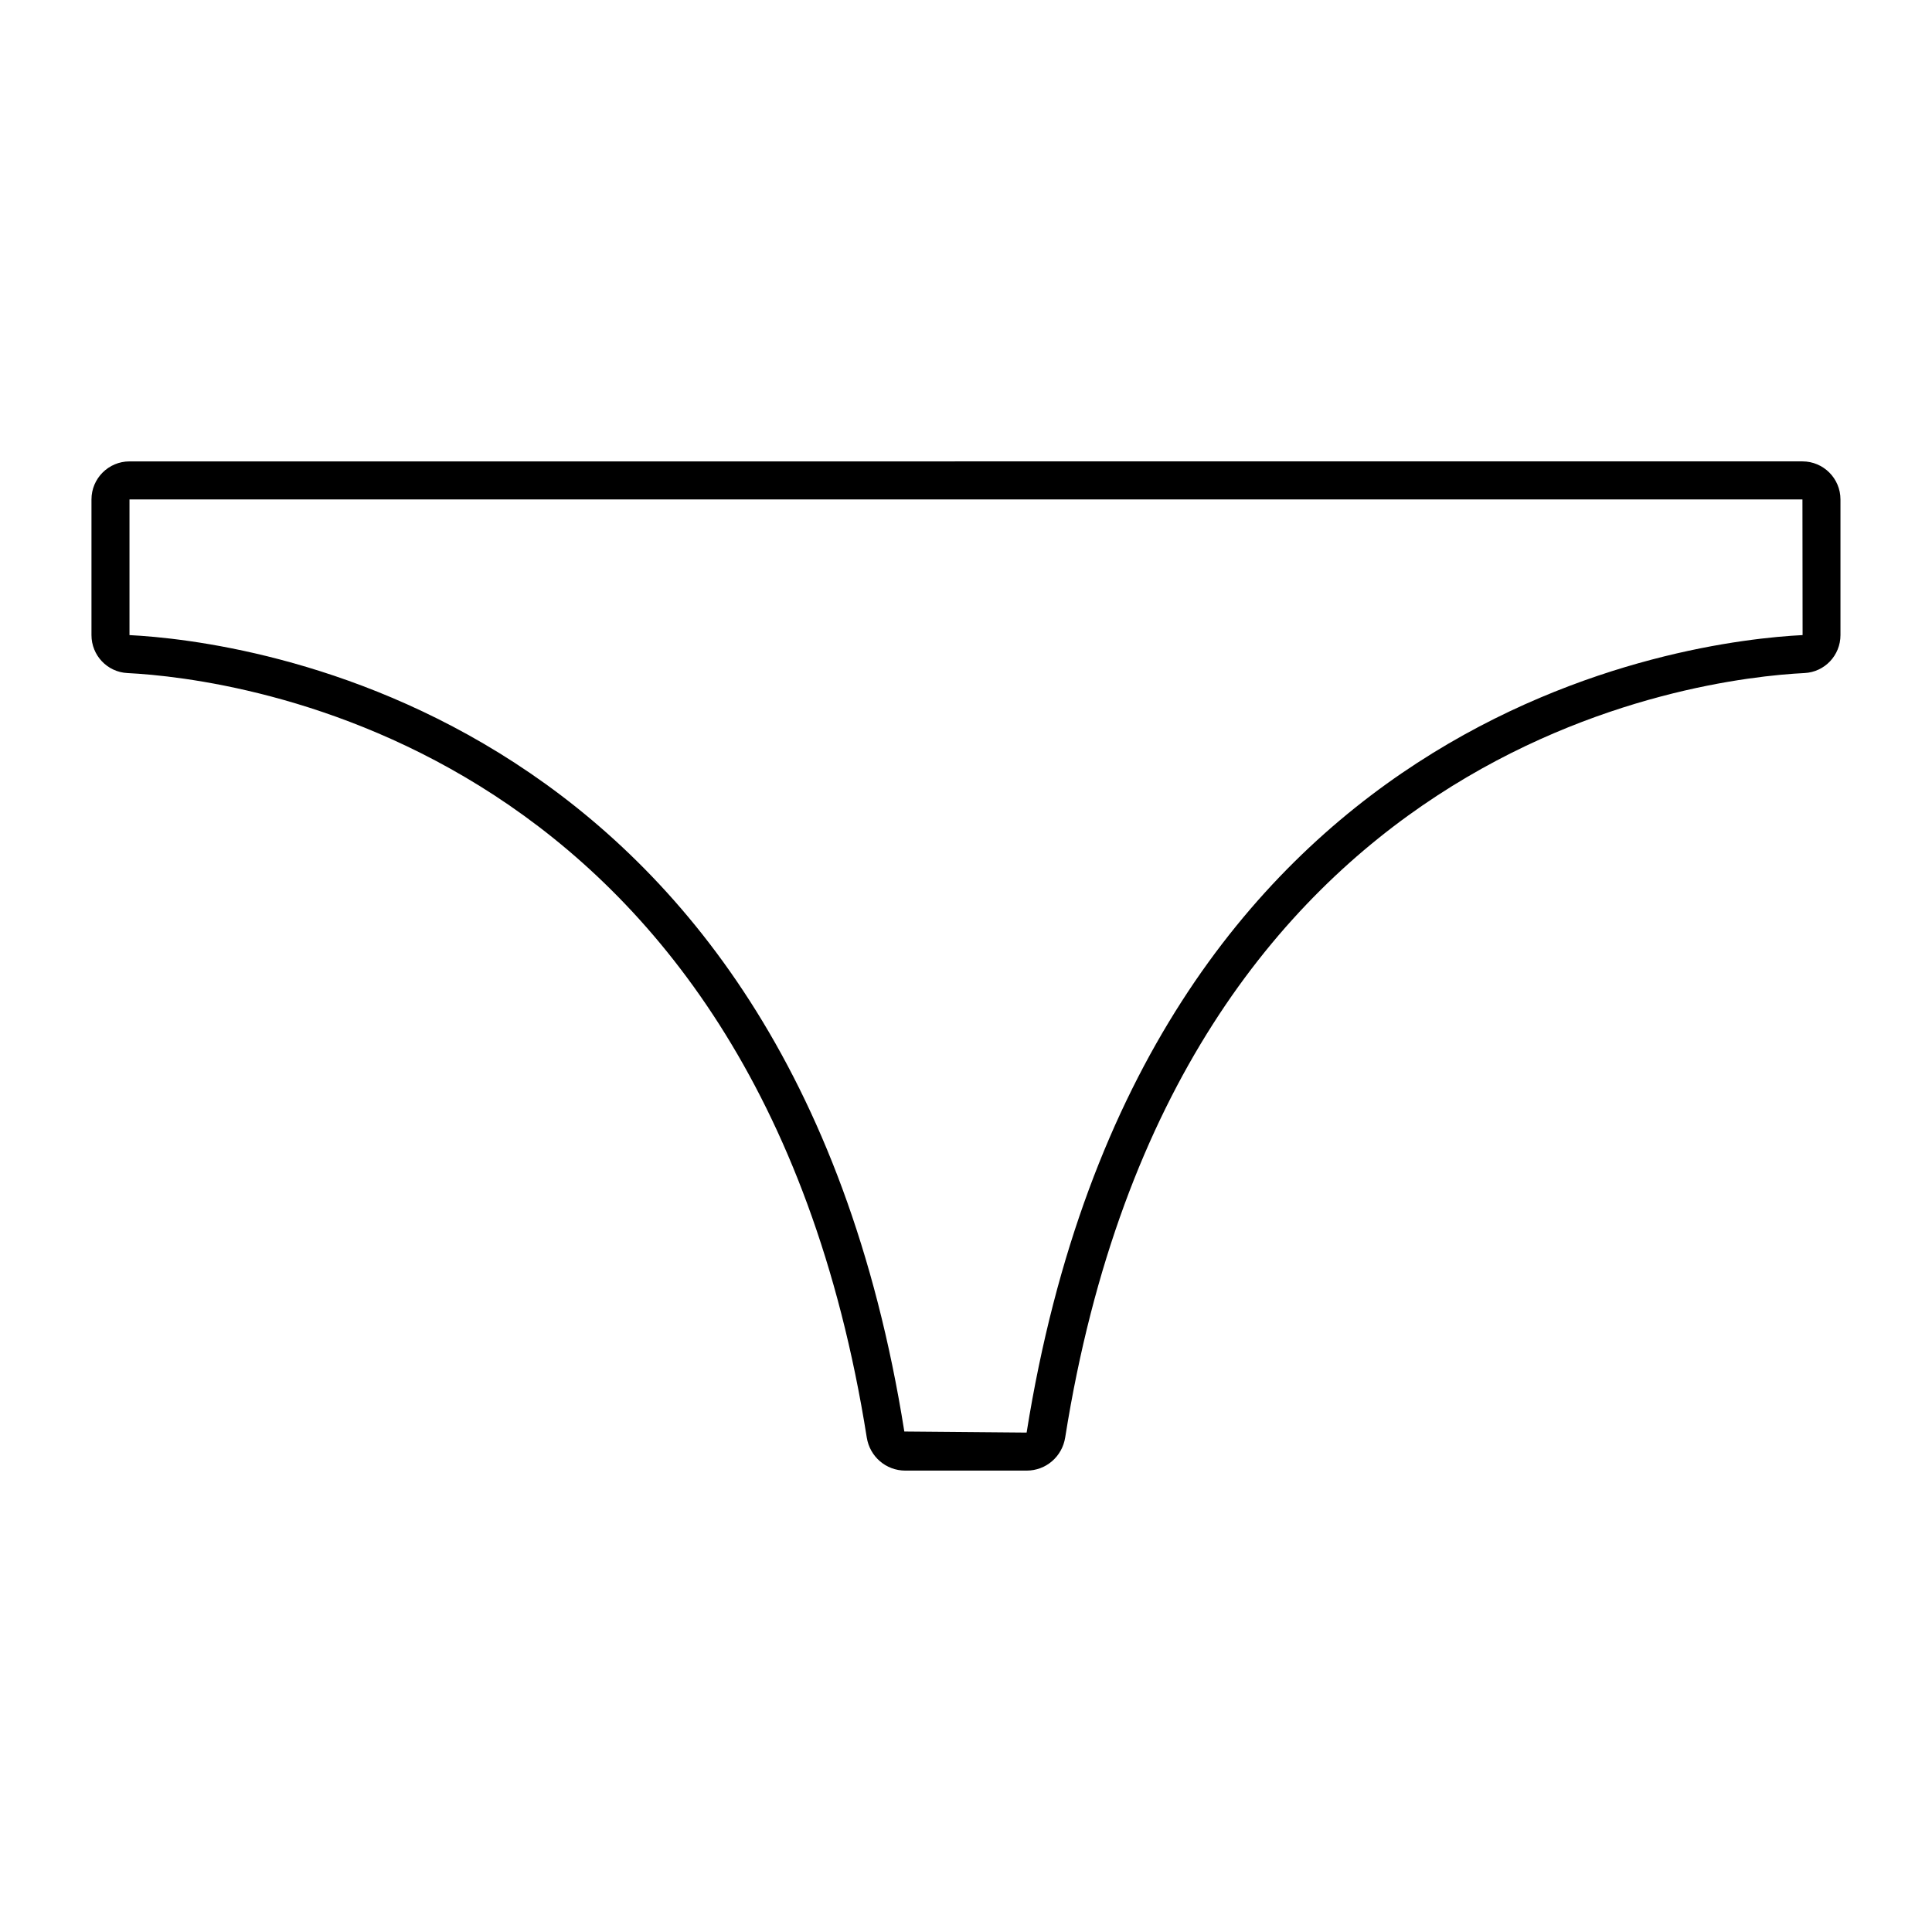 <?xml version="1.0" encoding="UTF-8"?>
<!-- Uploaded to: ICON Repo, www.iconrepo.com, Generator: ICON Repo Mixer Tools -->
<svg fill="#000000" width="800px" height="800px" version="1.1" viewBox="144 144 512 512" xmlns="http://www.w3.org/2000/svg">
 <path d="m621.67 266.27-443.35 0.004c-5.559 0-10.078 4.519-10.078 10.078v35.957c0 5.375 4.188 9.797 9.539 10.059 27.57 1.379 166.59 17.609 195.92 202.58 0.809 5.086 5.106 8.777 10.219 8.777h32.148c5.113 0 9.41-3.691 10.219-8.781 29.34-184.97 168.36-201.2 195.92-202.58 5.348-0.262 9.535-4.684 9.535-10.059v-35.957c0-5.559-4.523-10.078-10.078-10.078zm-205.6 257.38-32.414-0.281c-30.555-192.66-176.44-209.62-205.34-211.06v-35.957l443.35-0.004 0.039 35.957c-28.938 1.445-174.82 18.406-205.64 211.34z"/>
</svg>